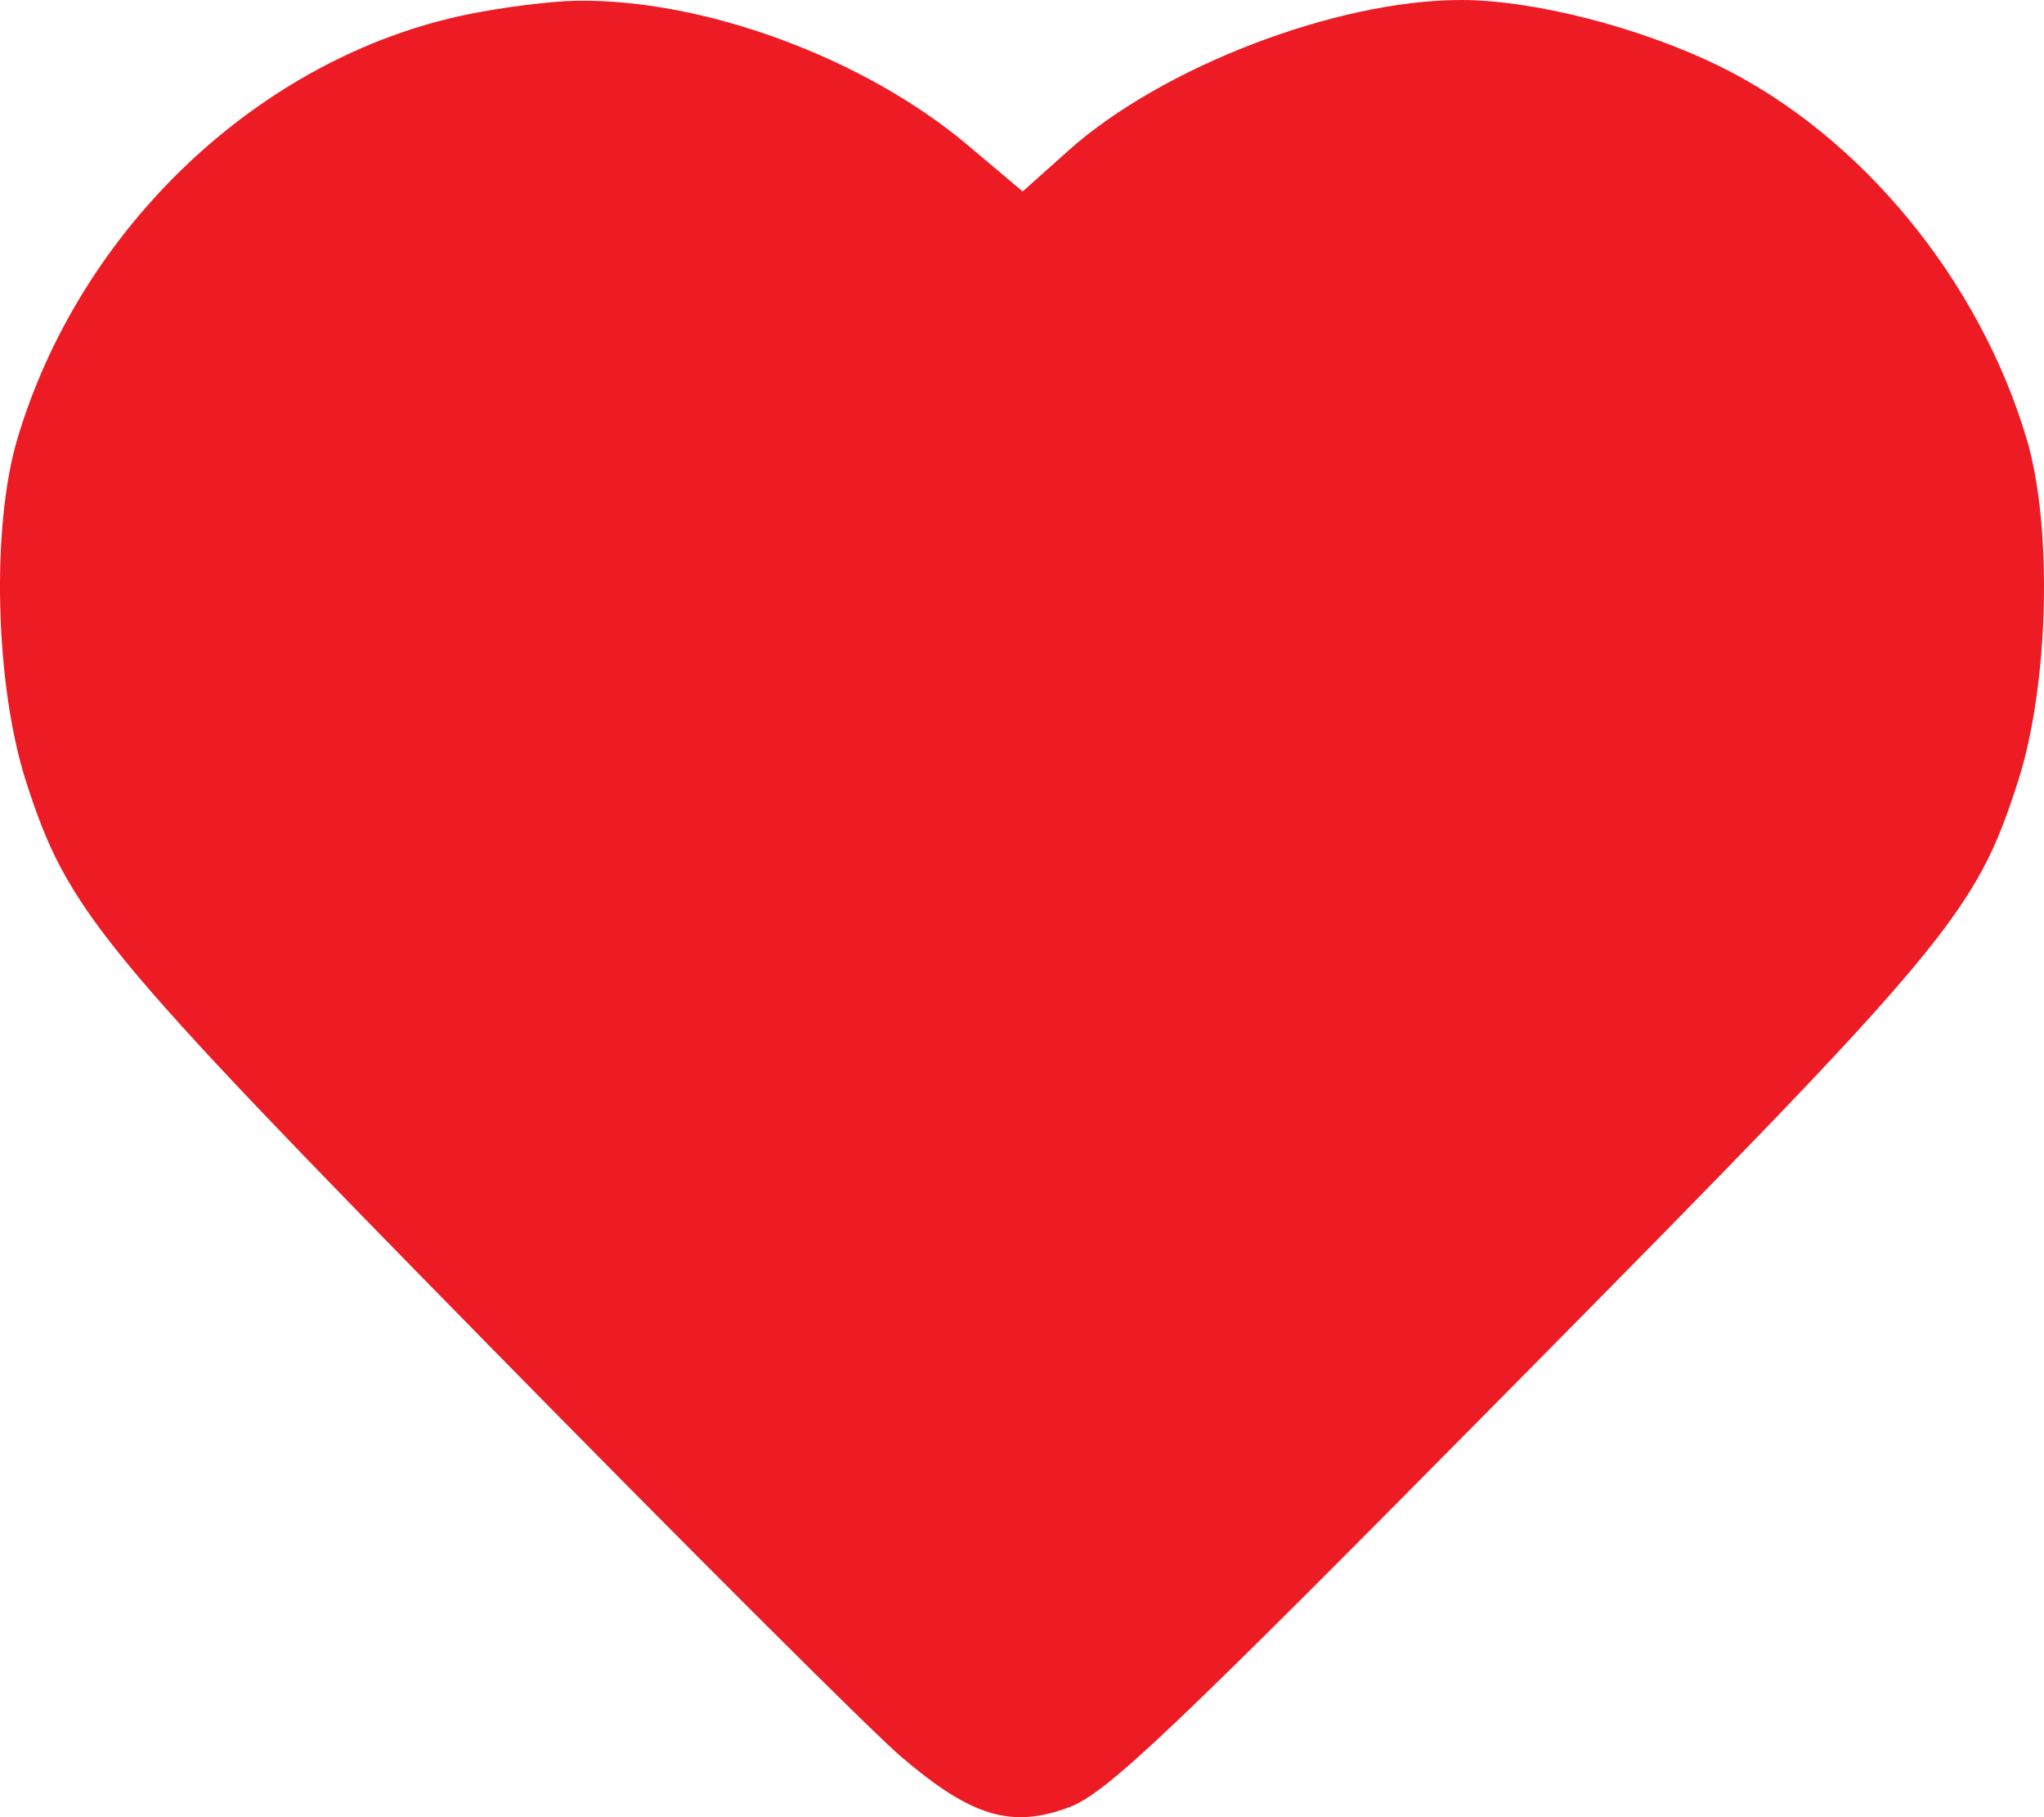 <?xml version="1.0" encoding="UTF-8"?> <svg xmlns="http://www.w3.org/2000/svg" width="27" height="24" viewBox="0 0 27 24" fill="none"> <path fill-rule="evenodd" clip-rule="evenodd" d="M6.149 0.196C3.428 0.765 1.059 3.007 0.229 5.798C-0.118 6.963 -0.064 9.058 0.345 10.325C0.893 12.021 1.296 12.513 6.433 17.744C9.06 20.42 11.522 22.876 11.904 23.202C12.833 23.996 13.366 24.155 14.129 23.866C14.621 23.68 15.478 22.866 20.027 18.263C25.753 12.471 26.094 12.062 26.655 10.325C27.064 9.058 27.118 6.963 26.771 5.798C26.145 3.692 24.579 1.791 22.719 0.877C21.669 0.362 20.26 0 19.3 0C17.651 0 15.346 0.885 14.107 1.994L13.509 2.529L12.782 1.916C11.417 0.766 9.296 -0.017 7.615 0.01C7.272 0.015 6.613 0.099 6.149 0.196Z" fill="#ED1B24"></path> </svg> 